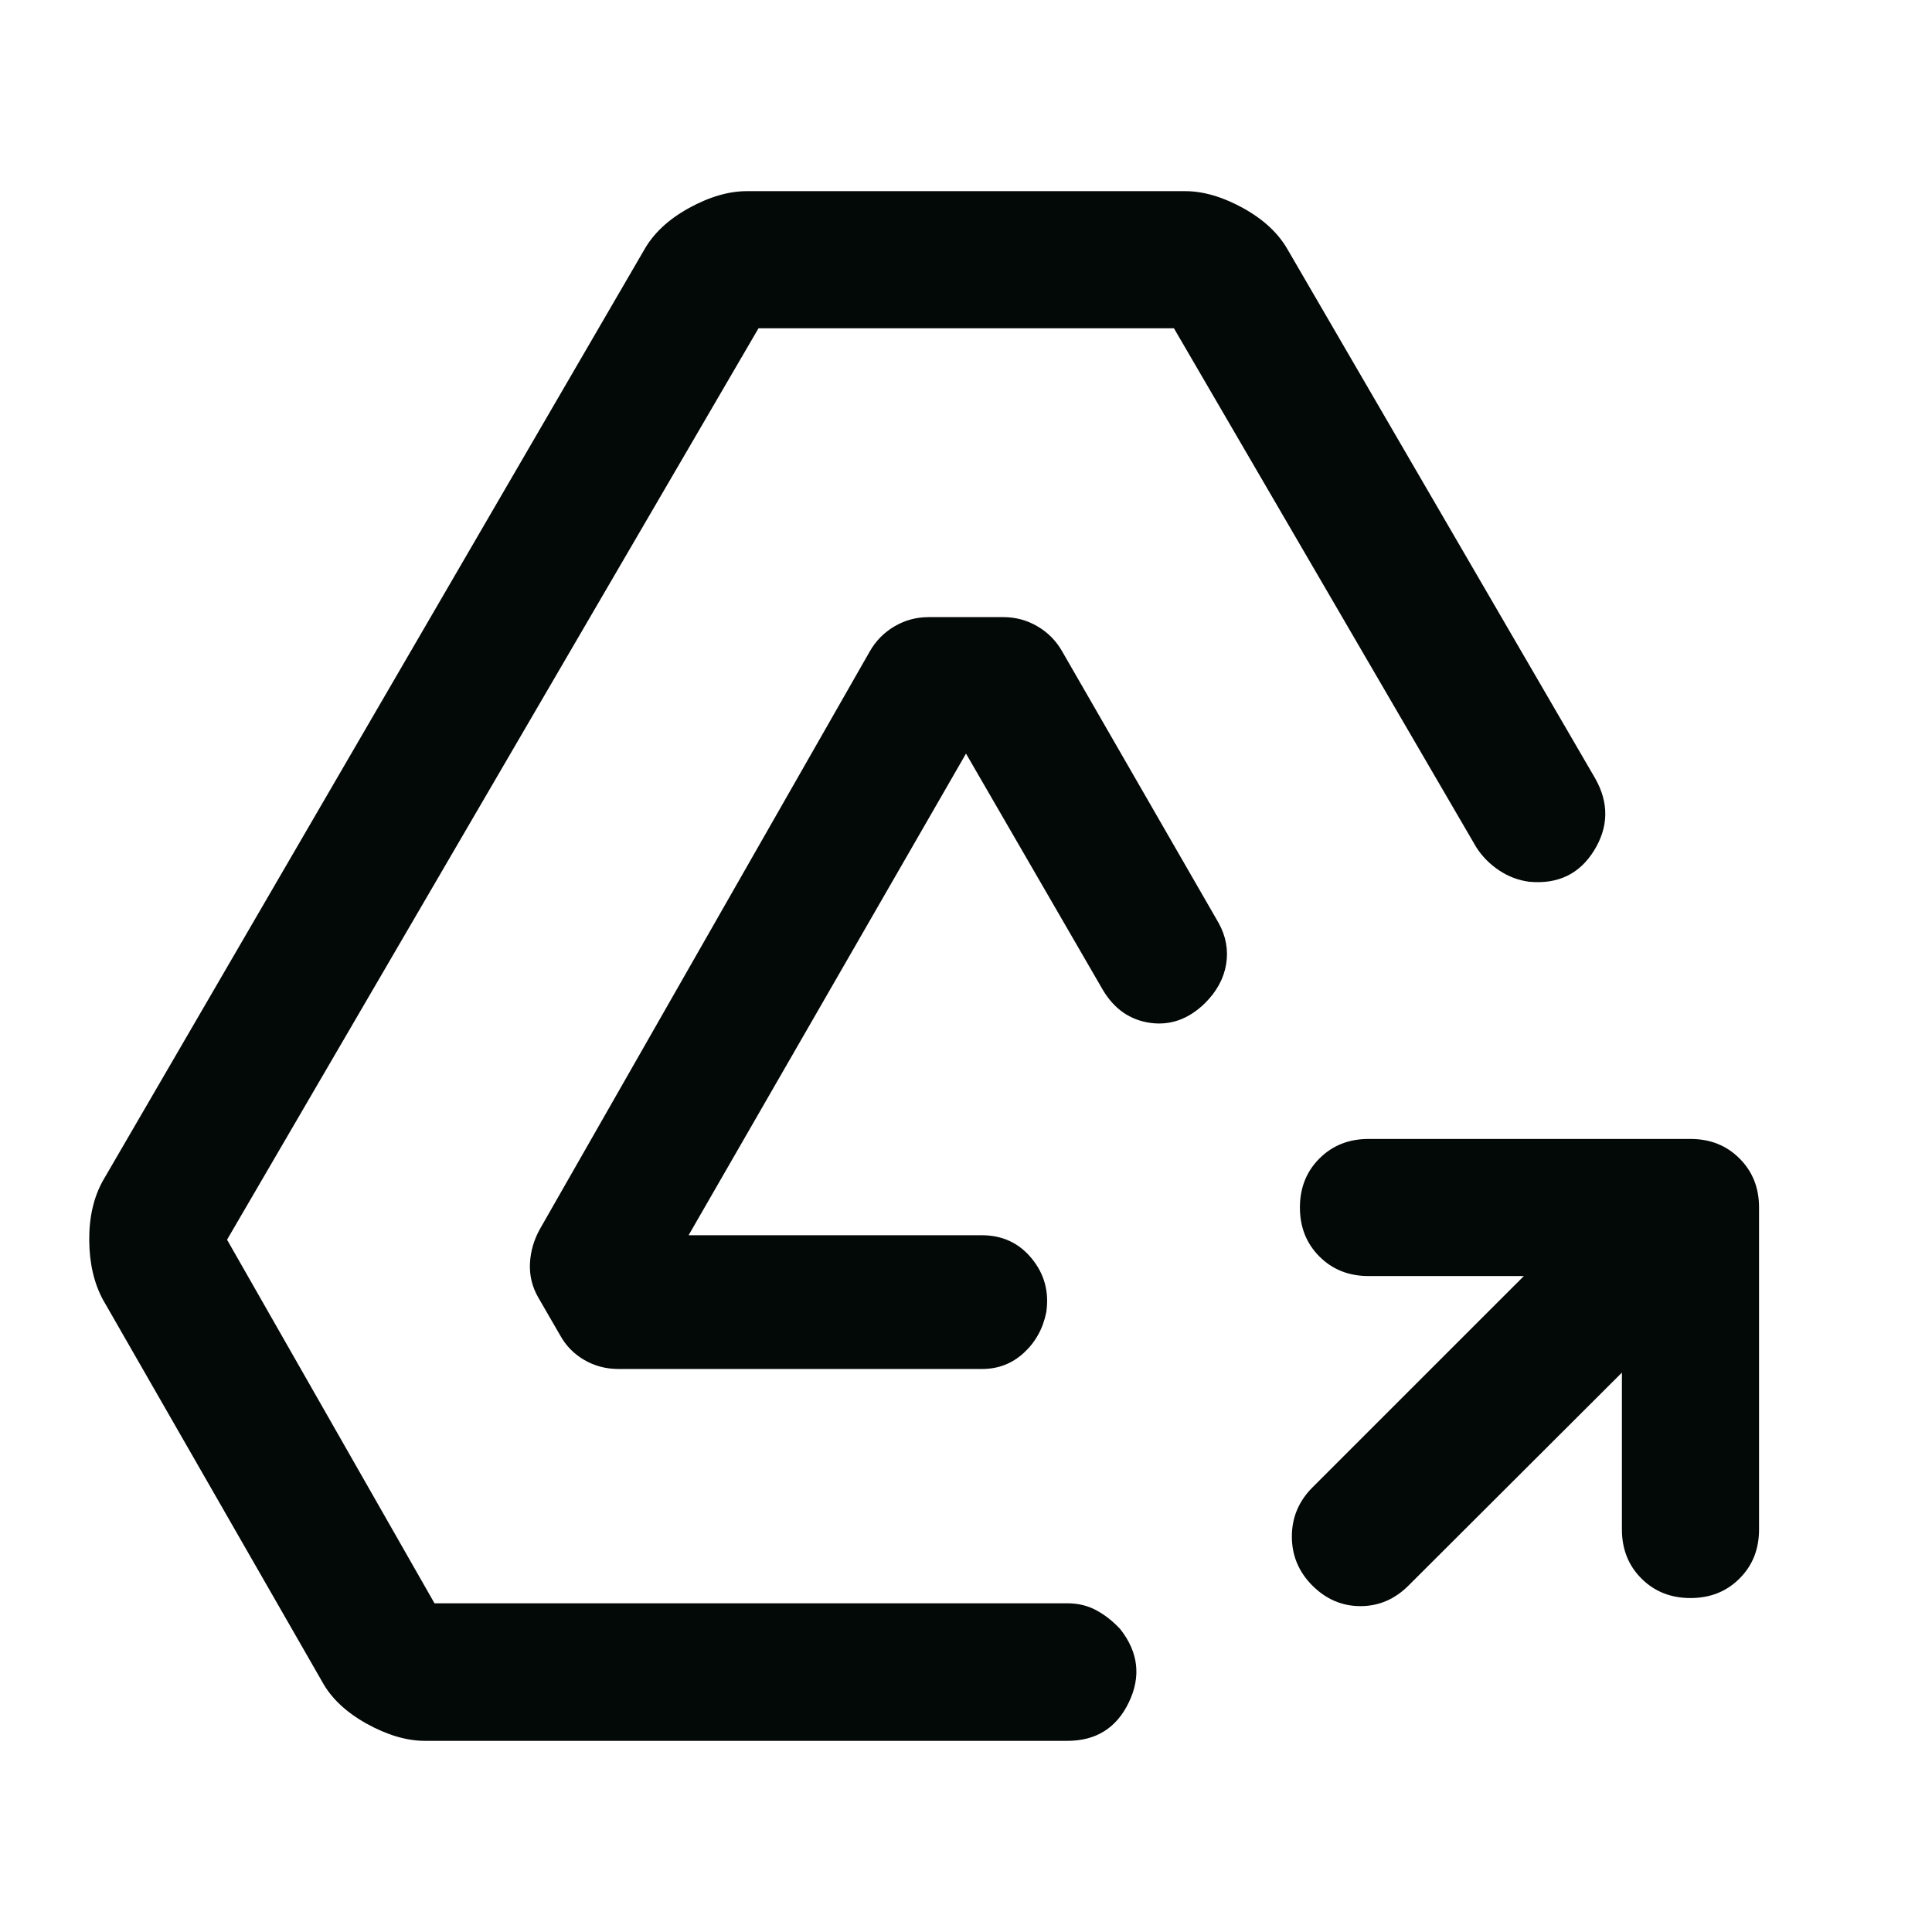 <svg width="48" height="48" viewBox="0 0 48 48" fill="none" xmlns="http://www.w3.org/2000/svg">
<g id="drive_export">
<path id="Vector" d="M40.296 34.102L34.993 39.394C34.653 39.733 34.256 39.904 33.8 39.904C33.344 39.904 32.946 39.733 32.606 39.394C32.266 39.053 32.096 38.647 32.096 38.175C32.096 37.703 32.266 37.297 32.606 36.956L37.86 31.703H34C33.511 31.703 33.105 31.542 32.781 31.218C32.458 30.895 32.296 30.489 32.296 30C32.296 29.511 32.458 29.105 32.781 28.782C33.105 28.458 33.511 28.297 34 28.297H42C42.489 28.297 42.895 28.458 43.218 28.782C43.542 29.105 43.703 29.511 43.703 30V38C43.703 38.489 43.542 38.895 43.218 39.218C42.895 39.542 42.489 39.703 42 39.703C41.511 39.703 41.105 39.542 40.781 39.218C40.458 38.895 40.296 38.489 40.296 38V34.102ZM10.56 43.251C10.104 43.251 9.619 43.108 9.105 42.822C8.592 42.536 8.223 42.186 7.999 41.772L2.558 32.291C2.335 31.877 2.221 31.384 2.217 30.812C2.213 30.24 2.327 29.747 2.558 29.332L15.999 6.217C16.231 5.802 16.601 5.454 17.111 5.172C17.621 4.89 18.104 4.749 18.56 4.749H29.44C29.896 4.749 30.379 4.89 30.888 5.172C31.398 5.454 31.769 5.802 32.001 6.217L39.636 19.346C39.976 19.951 39.965 20.546 39.605 21.13C39.244 21.714 38.707 21.973 37.994 21.907C37.729 21.873 37.481 21.78 37.249 21.627C37.017 21.473 36.826 21.281 36.677 21.049L29.166 8.156H18.845L5.641 30.8L10.795 39.833H26.517C26.782 39.833 27.023 39.891 27.238 40.007C27.453 40.123 27.652 40.28 27.835 40.478C28.283 41.05 28.353 41.655 28.046 42.294C27.74 42.932 27.23 43.251 26.517 43.251H10.56ZM15.362 34.012C15.055 34.012 14.773 33.937 14.516 33.788C14.259 33.639 14.06 33.435 13.918 33.178L13.366 32.224C13.217 31.959 13.151 31.677 13.167 31.378C13.184 31.08 13.267 30.798 13.416 30.532L21.606 16.19C21.756 15.925 21.961 15.716 22.222 15.562C22.483 15.409 22.767 15.332 23.074 15.332H24.926C25.233 15.332 25.516 15.409 25.777 15.562C26.039 15.716 26.244 15.925 26.393 16.19L30.276 22.93C30.459 23.261 30.521 23.603 30.463 23.956C30.405 24.309 30.231 24.63 29.94 24.921C29.534 25.319 29.079 25.483 28.577 25.413C28.076 25.342 27.684 25.07 27.401 24.596L24 18.723L17.108 30.689H24.389C24.904 30.689 25.318 30.882 25.633 31.267C25.949 31.652 26.069 32.098 25.994 32.605C25.912 33.011 25.725 33.347 25.435 33.613C25.144 33.879 24.8 34.012 24.401 34.012H15.362Z" fill="#030906"/>
</g>
</svg>
